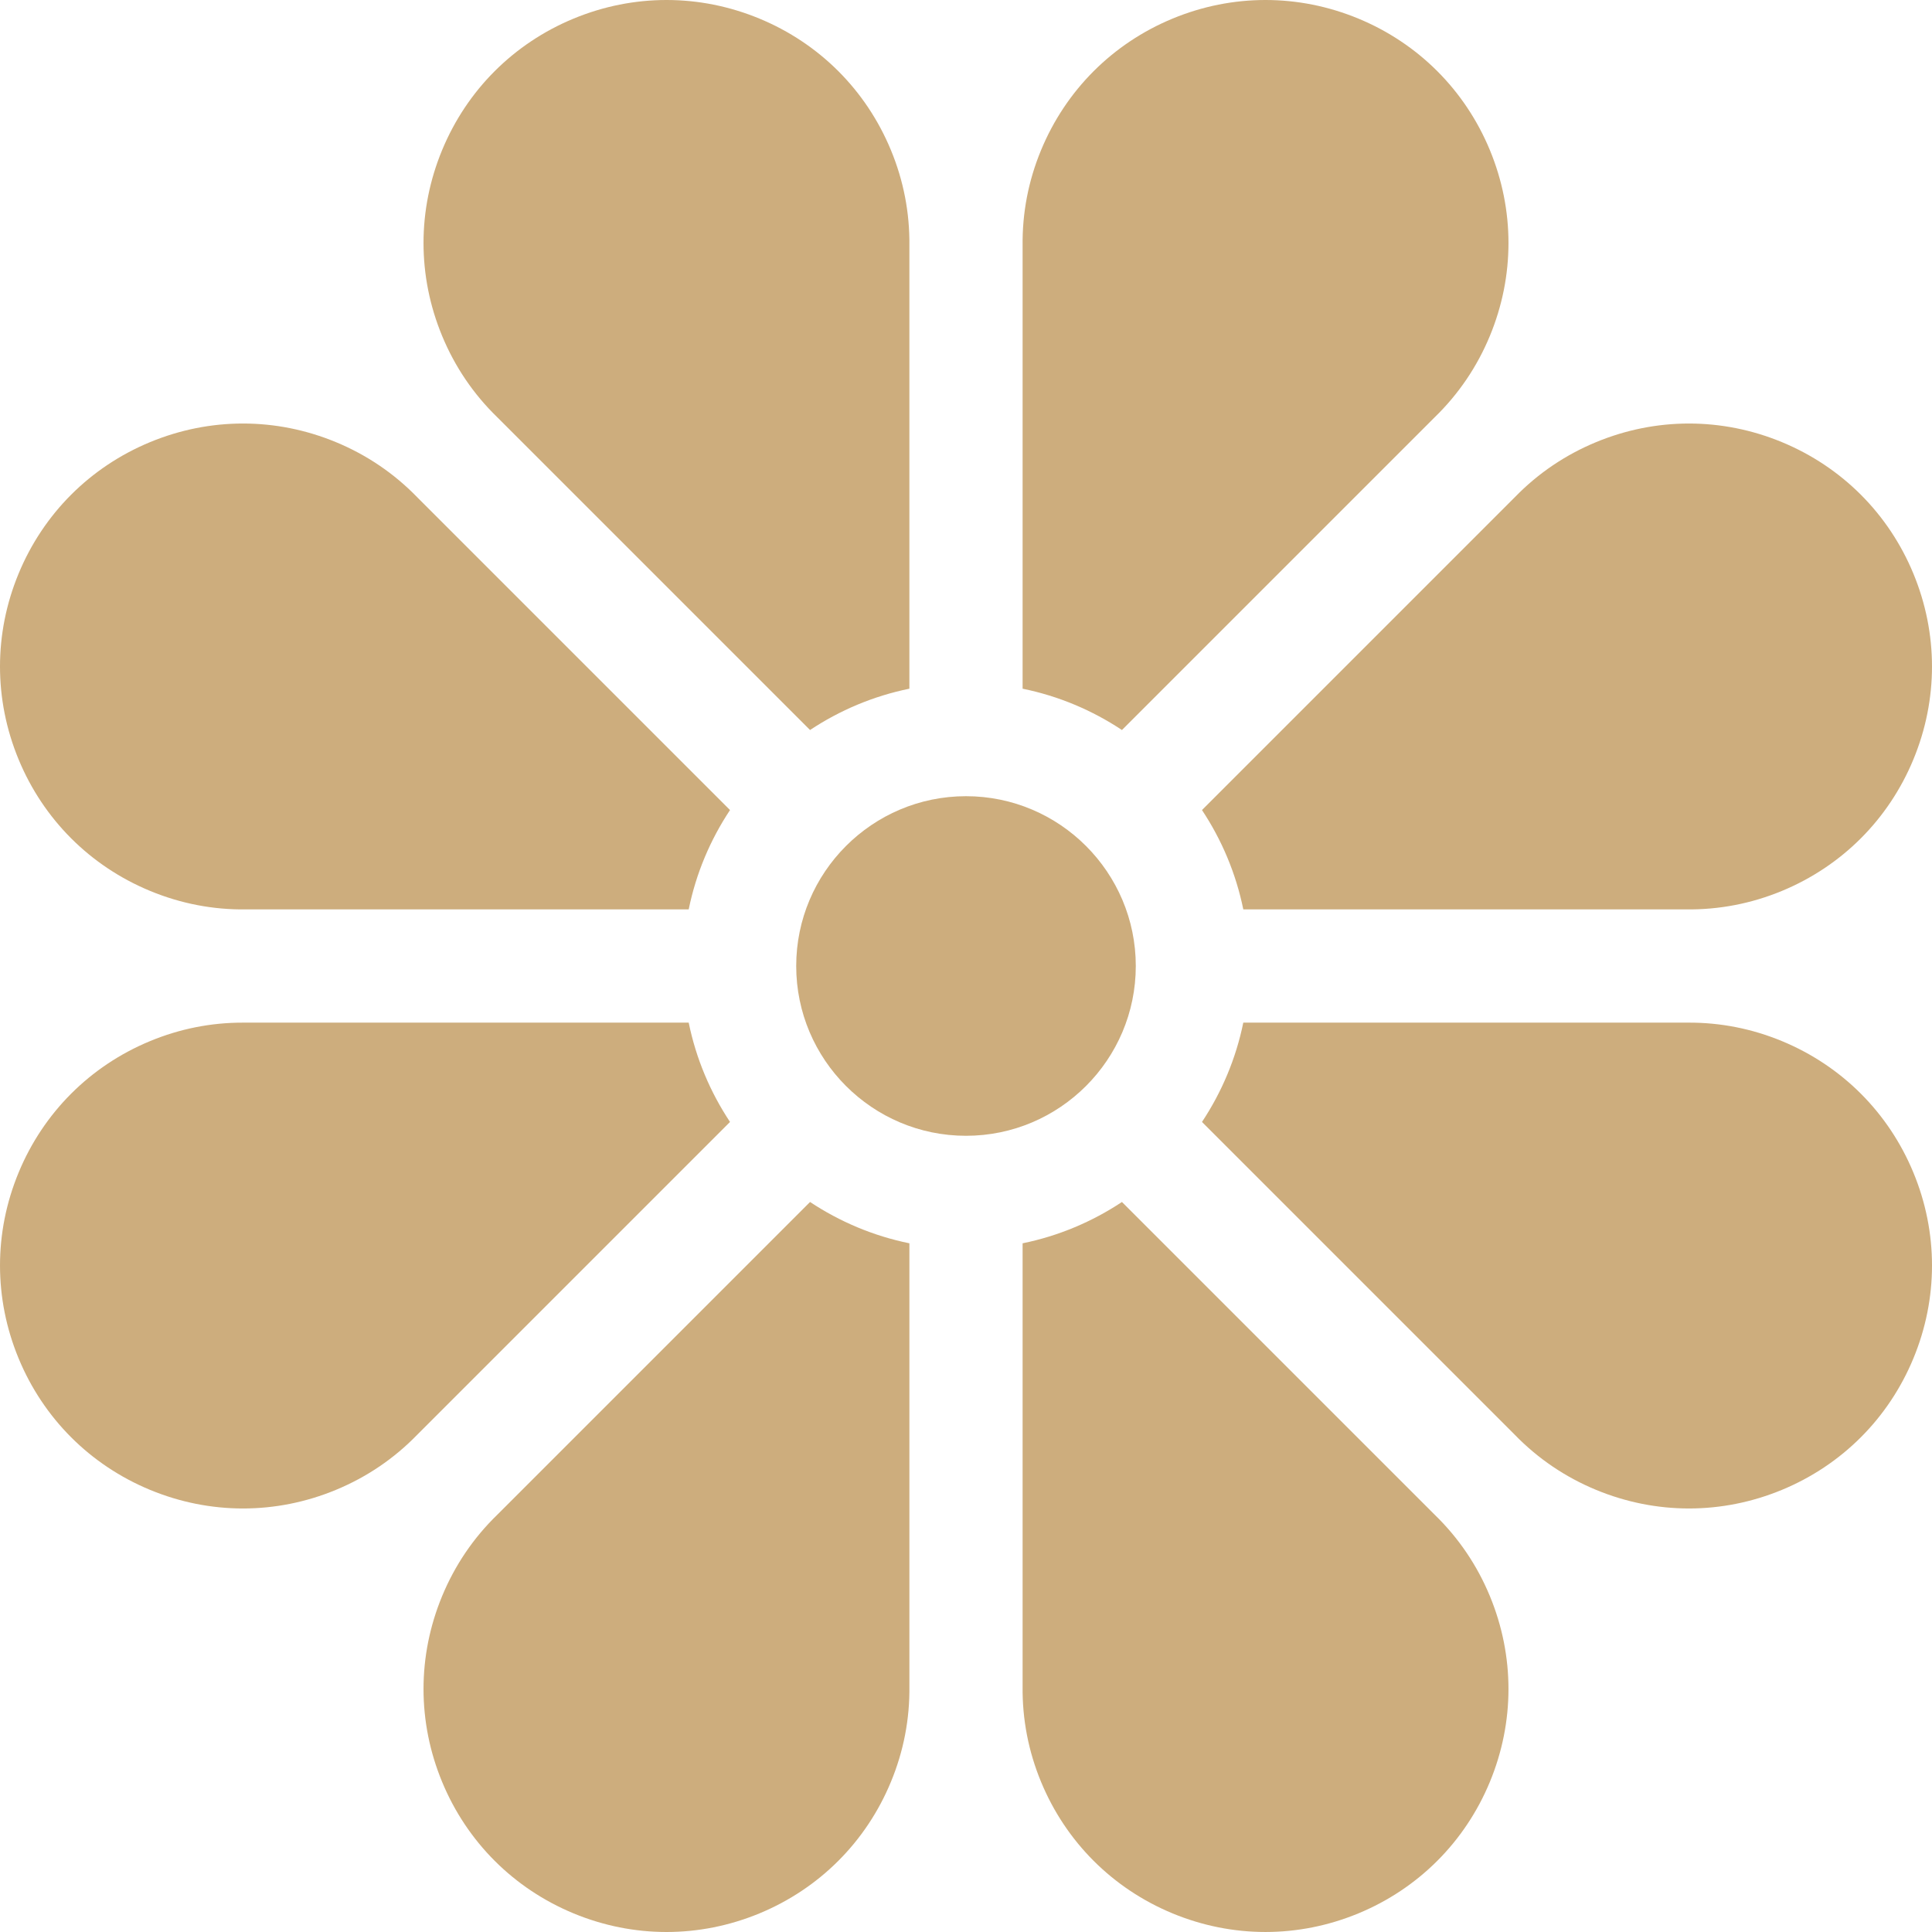 <?xml version="1.0" encoding="UTF-8" standalone="no"?><svg xmlns="http://www.w3.org/2000/svg" xmlns:xlink="http://www.w3.org/1999/xlink" fill="#cdad7d" height="512" viewBox="0 0 512 512" width="512"><path d="m380.266 401.477-82.938-82.938c-7.871 5.219-16.77 9-26.328 10.949v116.941c0 .148-.004.301 0 .449-.105 8.719 1.543 17.246 4.898 25.355 6.578 15.883 18.949 28.254 34.832 34.832 15.887 6.578 33.379 6.578 49.262 0 15.883-6.578 28.254-18.949 34.836-34.832 6.578-15.883 6.578-33.379 0-49.262-3.375-8.152-8.277-15.387-14.562-21.496zm0 0"/><path d="m241 446.801c0-.047 0-.09 0-.137v-117.176c-9.562-1.949-18.457-5.73-26.328-10.949l-82.719 82.719c-.07.074-.148.145-.223.219-6.285 6.113-11.184 13.344-14.559 21.496-6.578 15.883-6.578 33.375 0 49.258 6.578 15.883 18.949 28.254 34.832 34.836 15.883 6.578 33.379 6.578 49.262 0 15.883-6.582 28.254-18.953 34.832-34.836 3.371-8.129 5.02-16.688 4.902-25.43zm0 0"/><path d="m472.23 275.902c-7.93-3.285-16.273-4.926-24.781-4.895-.305-.004-.613-.004-.922-.008h-117.043c-1.945 9.562-5.73 18.457-10.945 26.328l82.719 82.719c.074.07.141.148.215.223 6.117 6.285 13.348 11.184 21.496 14.559 15.887 6.578 33.379 6.578 49.262 0 15.883-6.578 28.254-18.949 34.832-34.832 6.582-15.883 6.582-33.379 0-49.262-6.578-15.883-18.945-28.254-34.832-34.832zm0 0"/><path d="m89.027 394.828c8.152-3.375 15.383-8.273 21.496-14.562l82.938-82.938c-5.219-7.871-9-16.77-10.949-26.328h-116.941c-.402.004-.805.008-1.203.008-8.457-.012-16.727 1.633-24.602 4.895-15.883 6.578-28.254 18.949-34.832 34.832-6.578 15.883-6.578 33.379 0 49.262 6.578 15.883 18.949 28.254 34.832 34.832s33.379 6.578 49.262 0zm0 0"/><path d="m39.766 236.098c8.129 3.367 16.699 5.02 25.426 4.902h.145 117.176c1.949-9.562 5.73-18.461 10.949-26.328l-82.719-82.719c-.074-.07-.145-.148-.219-.223-6.113-6.285-13.344-11.184-21.496-14.559-15.883-6.578-33.379-6.578-49.262 0s-28.254 18.949-34.832 34.832c-6.578 15.883-6.578 33.379 0 49.262s18.949 28.254 34.832 34.832zm0 0"/><path d="m422.973 117.172c-8.152 3.375-15.383 8.273-21.496 14.562l-82.938 82.938c5.219 7.871 9 16.77 10.949 26.328h116.938.484c8.699.098 17.227-1.547 25.324-4.898 15.883-6.582 28.254-18.949 34.832-34.836 6.578-15.883 6.578-33.375 0-49.258-6.578-15.887-18.949-28.258-34.832-34.836s-33.379-6.578-49.262 0zm0 0"/><path d="m300.996 256c0-24.812-20.184-45-44.996-45s-44.996 20.188-44.996 45 20.184 44.996 44.996 44.996 44.996-20.184 44.996-44.996zm0 0"/><path d="m271 65.199v.133 117.18c9.559 1.949 18.457 5.73 26.328 10.949l82.719-82.719c.07-.074.148-.145.223-.219 6.281-6.113 11.184-13.344 14.559-21.496 6.578-15.883 6.578-33.375 0-49.258-6.578-15.883-18.949-28.254-34.832-34.836-15.883-6.578-33.379-6.578-49.262 0-15.883 6.582-28.254 18.953-34.836 34.836-3.367 8.129-5.016 16.684-4.898 25.43zm0 0"/><path d="m131.73 110.523.152.148 82.789 82.789c7.871-5.219 16.766-9 26.328-10.949v-116.938c0-.152 0-.305 0-.457.102-8.715-1.543-17.246-4.902-25.352-6.578-15.883-18.949-28.254-34.832-34.832-15.883-6.578-33.379-6.578-49.262 0-15.883 6.578-28.254 18.949-34.832 34.832s-6.578 33.379 0 49.262c3.375 8.152 8.273 15.383 14.559 21.496zm0 0"/></svg>